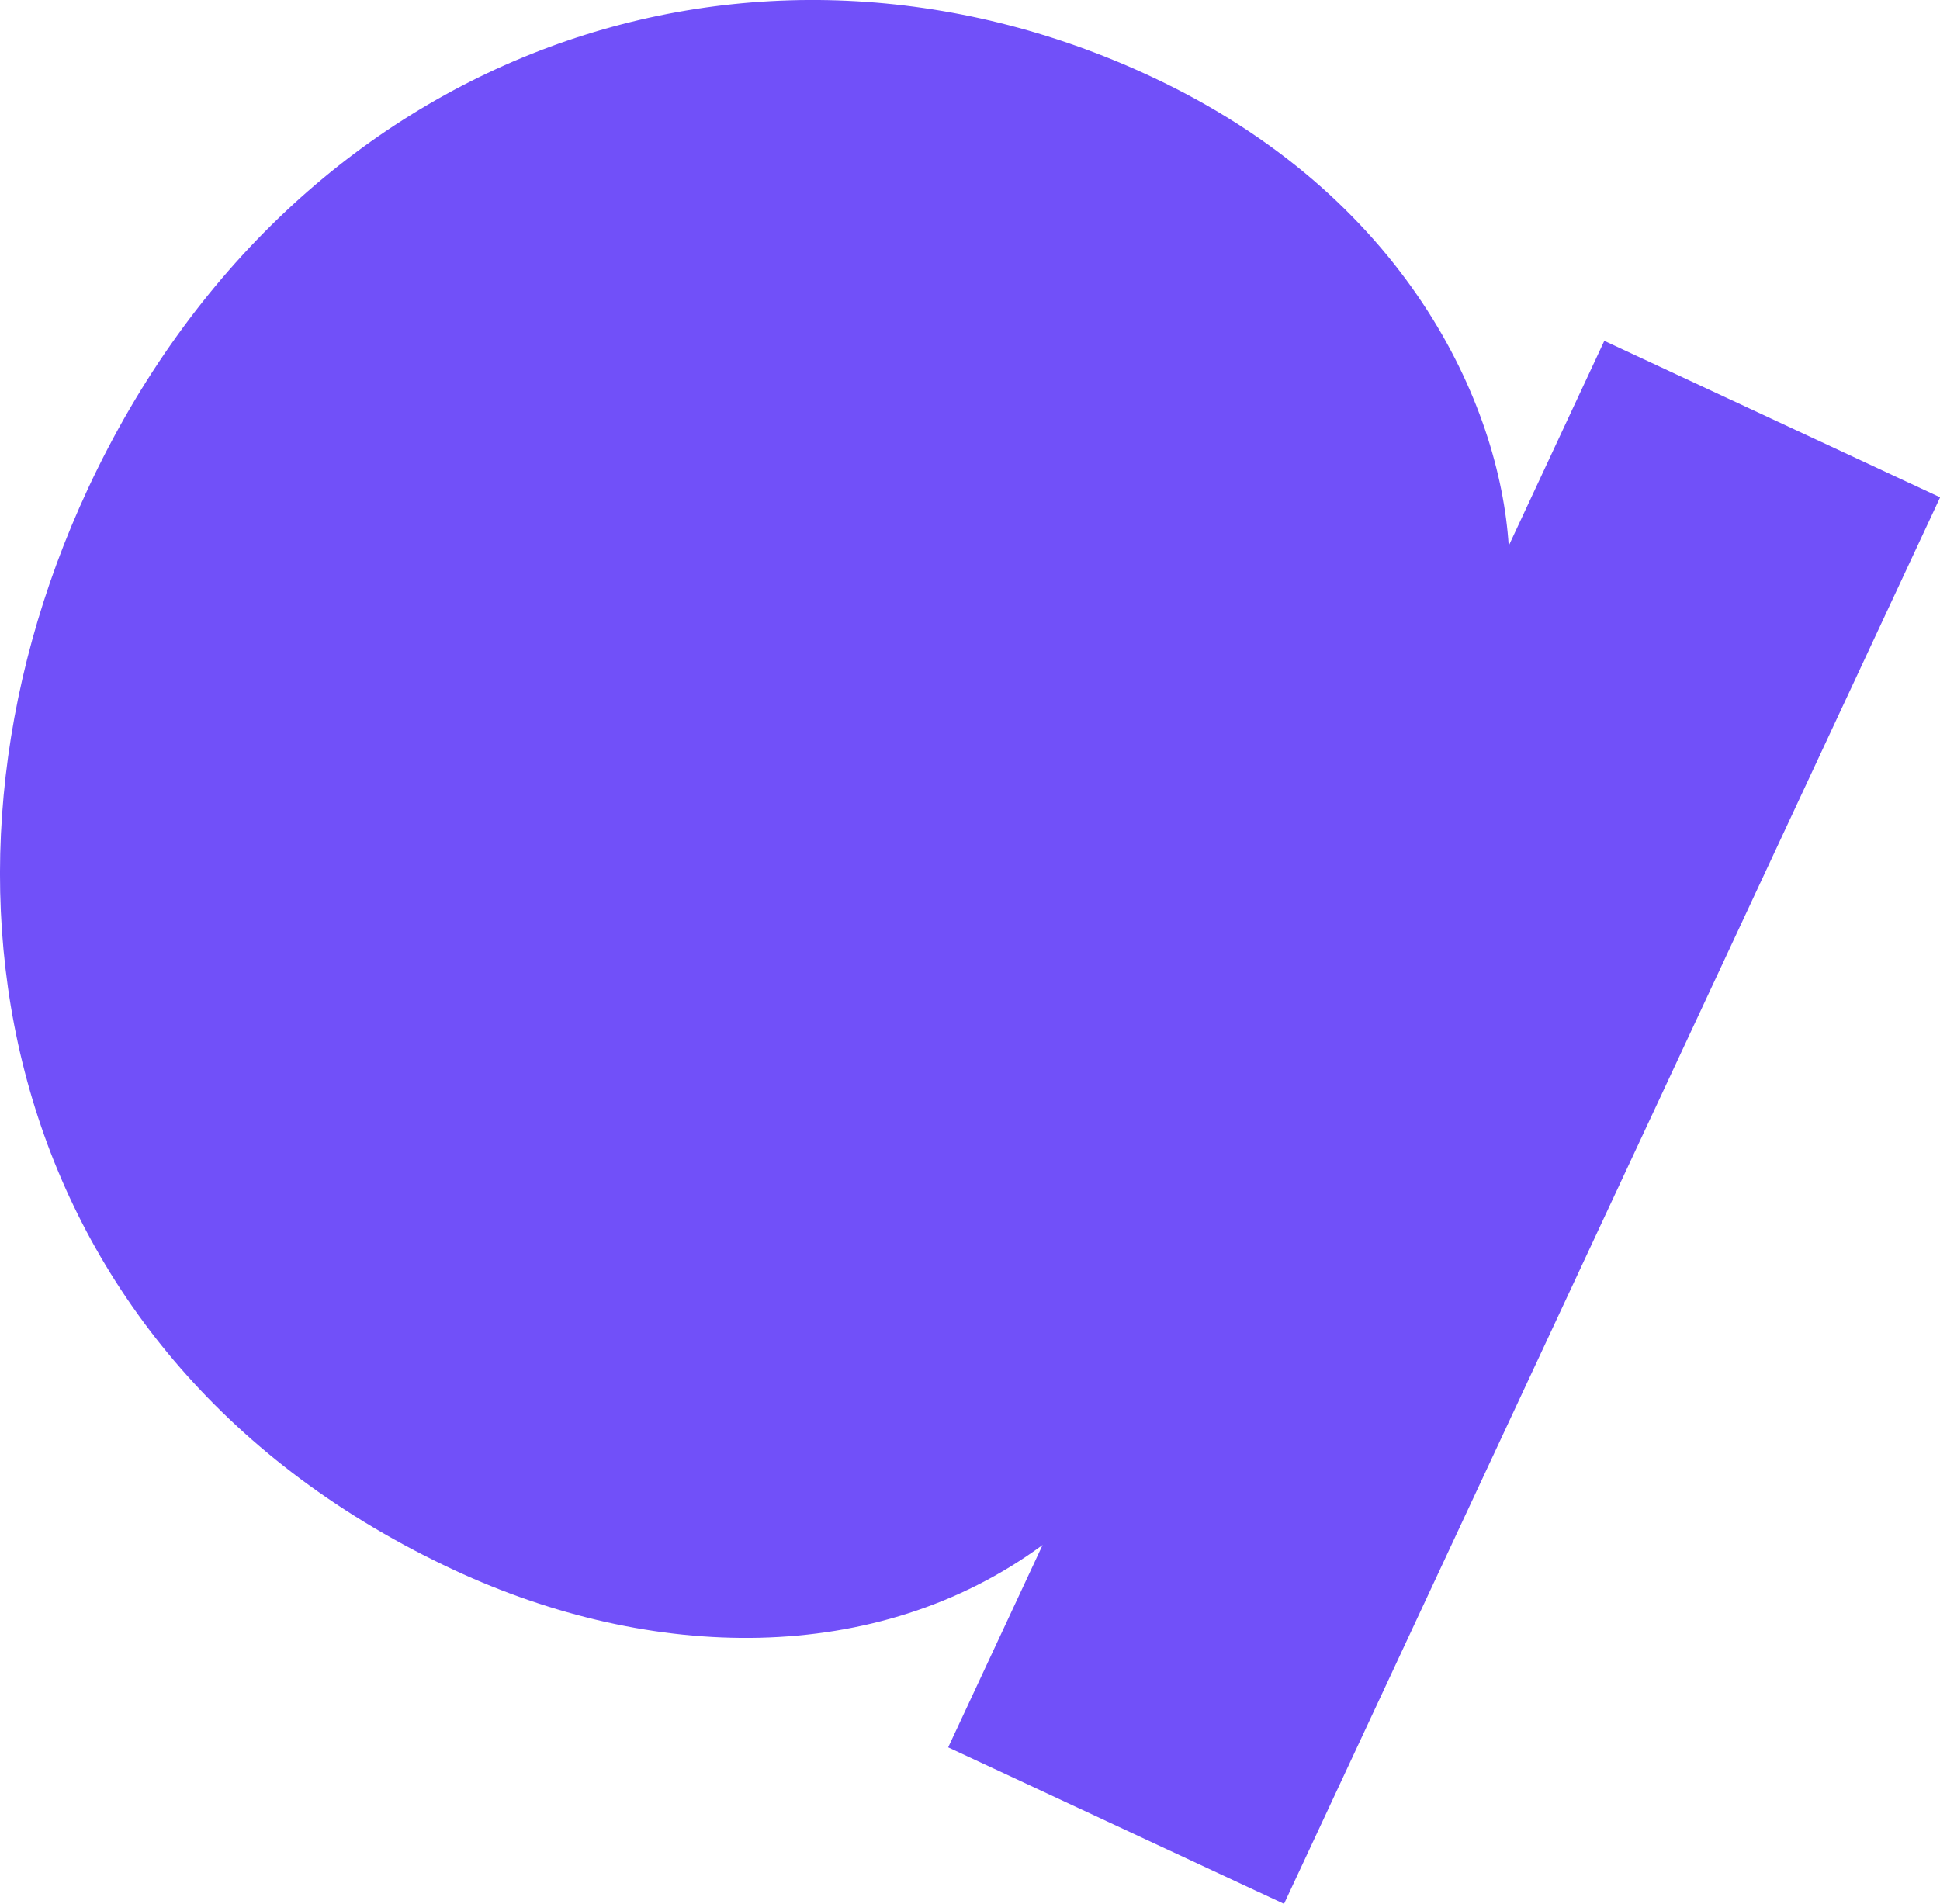<svg xmlns="http://www.w3.org/2000/svg" width="56.034" height="55" viewBox="0 0 56.034 55">
  <path id="Tracé_47" data-name="Tracé 47" d="M37.087,55l-9.7-4.521,2.727-5.847c-4.8,3.529-11.306,3.378-17.005.721C.088,39.279-2.808,25.585,2.542,14.114,8.512,1.31,21.836-3.11,33.233,2.205c7.4,3.451,10.087,9.479,10.344,13.563l2.761-5.921,9.7,4.521Z" transform="translate(0 -0.001)" fill="#7150f9"/>
</svg>
